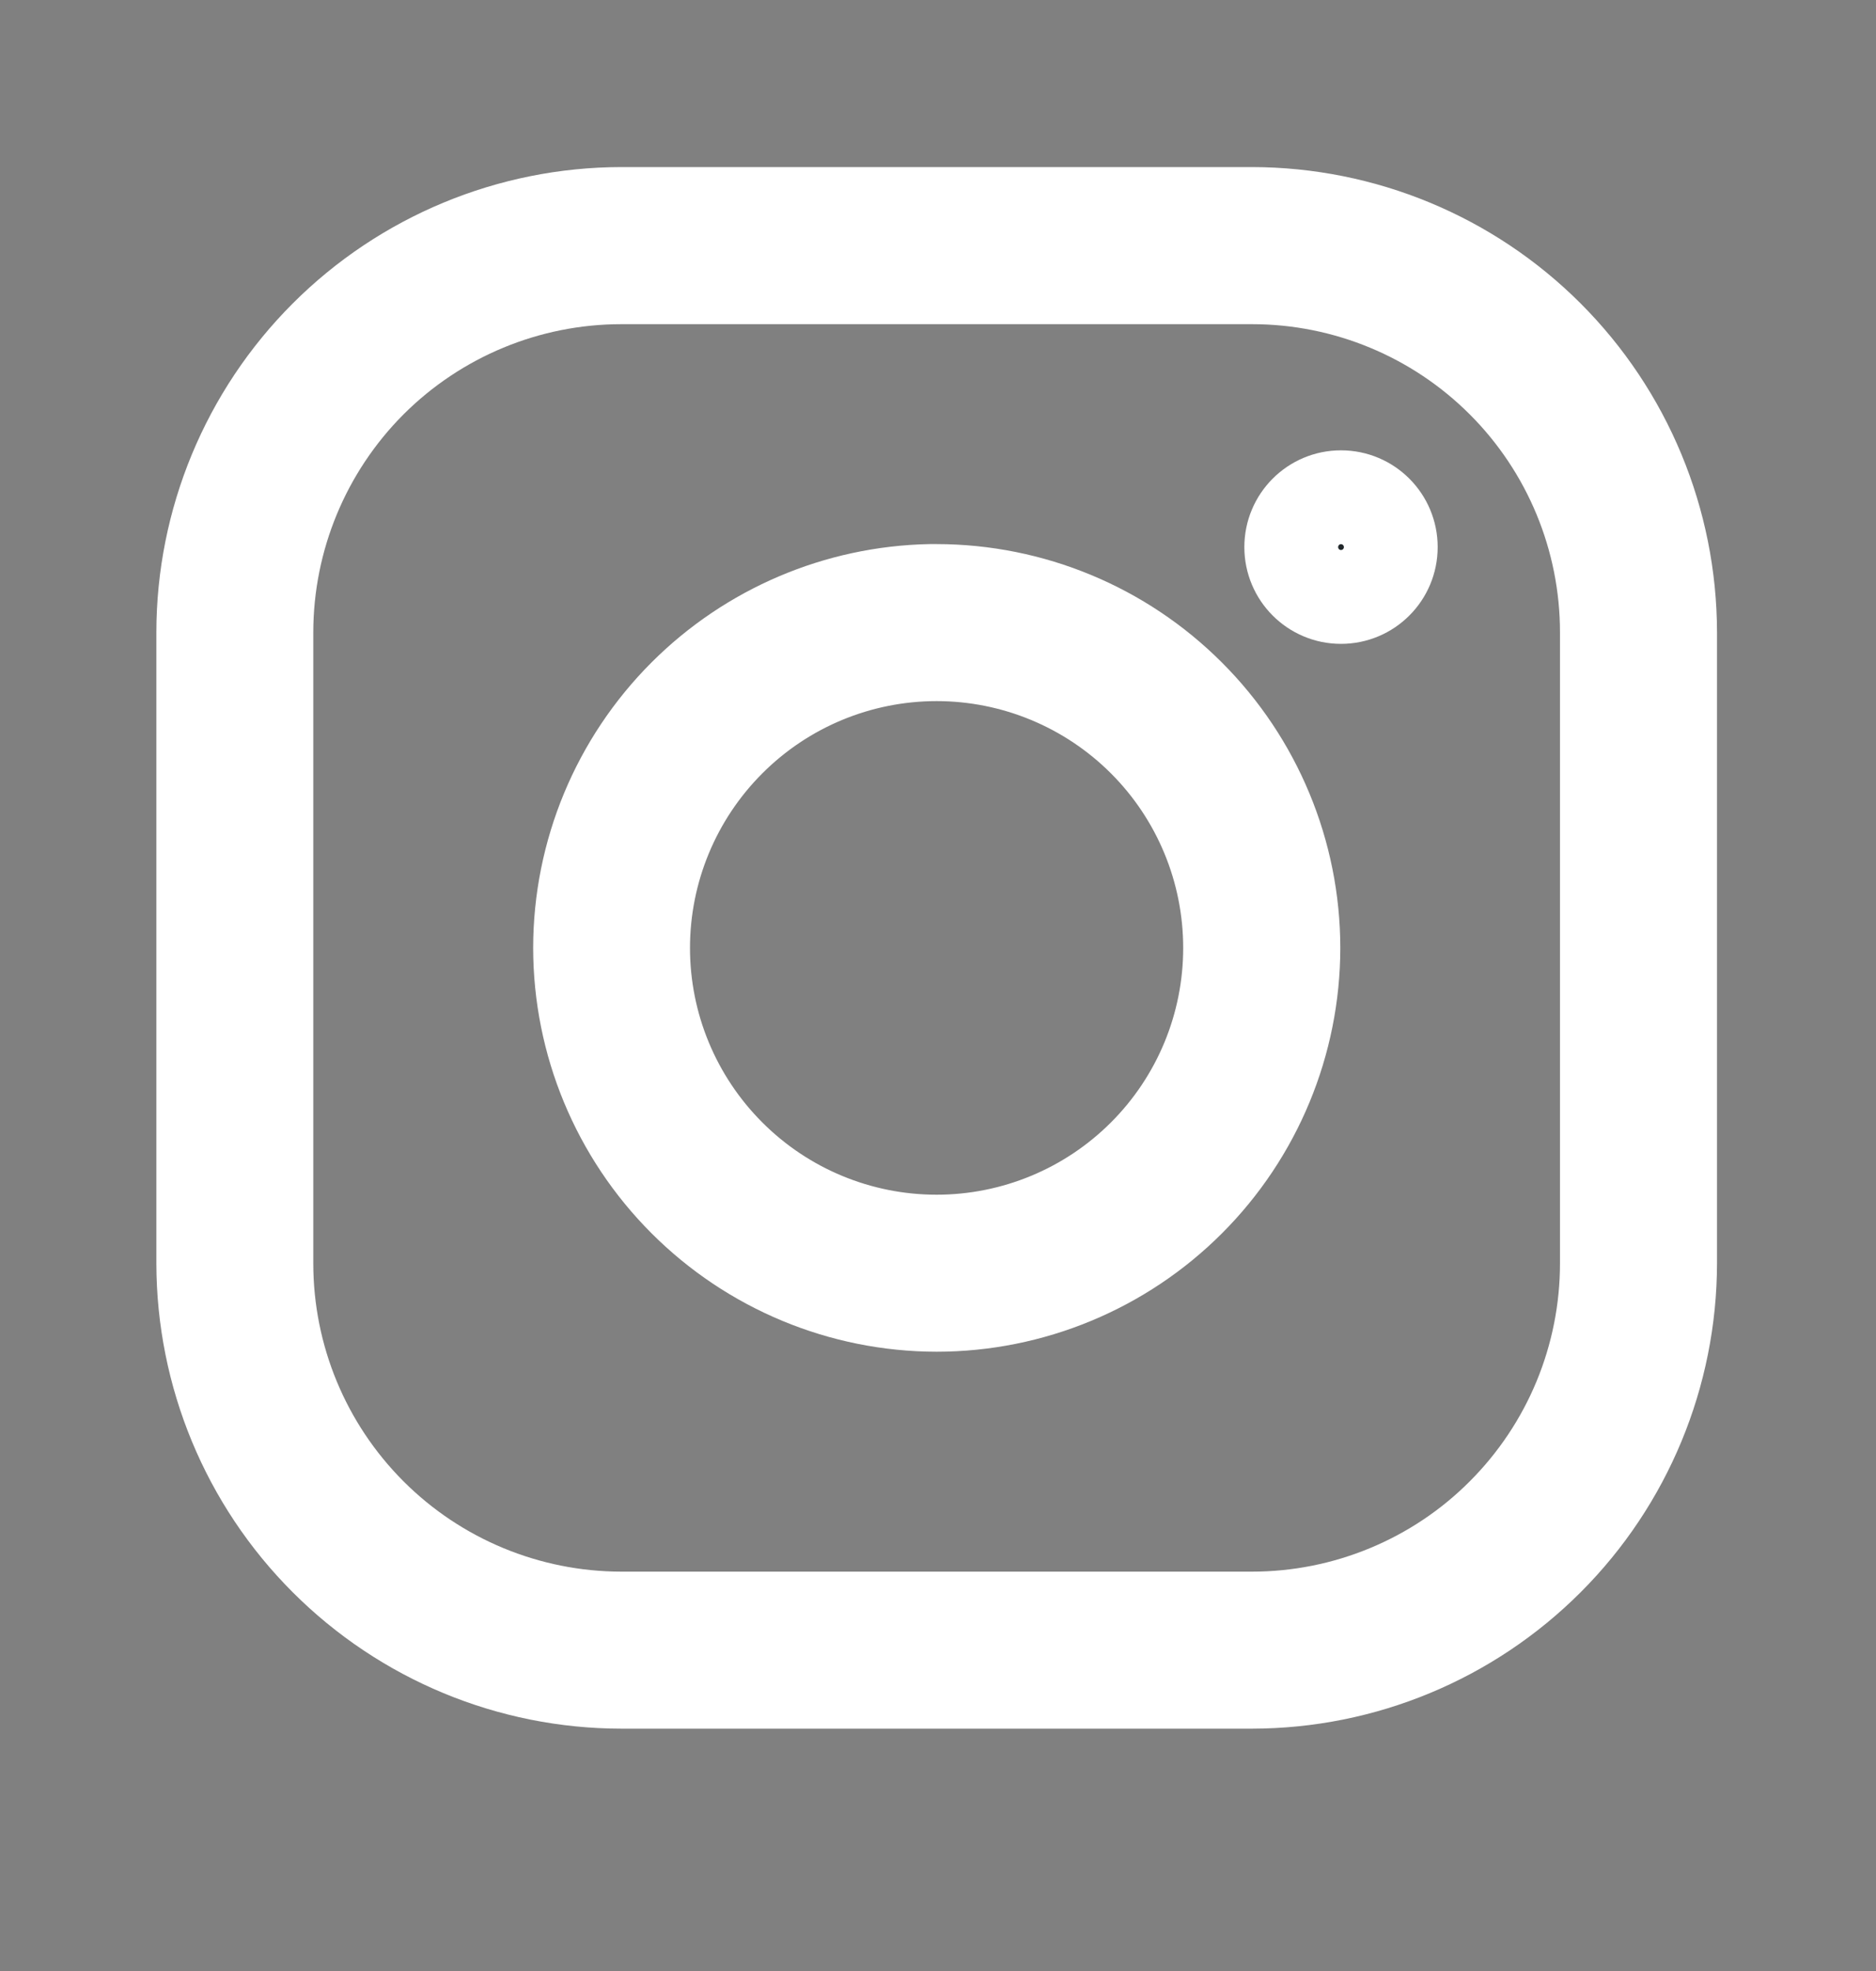 <svg width="20" height="21" viewBox="0 0 20 21" fill="none" xmlns="http://www.w3.org/2000/svg">
<rect x="0" y="0" width="20" height="21" fill="#808080" stroke="none"/>
<path d="M13.348 1.78H6.623C5.309 1.782 4.049 2.305 3.12 3.234C2.191 4.163 1.668 5.423 1.667 6.737L1.667 13.462C1.669 14.776 2.191 16.036 3.121 16.965C4.05 17.894 5.31 18.417 6.624 18.418H13.349C14.663 18.416 15.922 17.894 16.852 16.964C17.781 16.035 18.303 14.775 18.305 13.461V6.736C18.303 5.422 17.78 4.162 16.851 3.233C15.922 2.304 14.662 1.782 13.348 1.78V1.78ZM16.631 13.461C16.631 13.892 16.546 14.319 16.381 14.718C16.216 15.116 15.974 15.478 15.669 15.783C15.365 16.088 15.003 16.33 14.604 16.495C14.206 16.66 13.779 16.745 13.348 16.745H6.623C5.752 16.744 4.917 16.398 4.302 15.783C3.686 15.167 3.34 14.332 3.34 13.461V6.736C3.341 5.866 3.687 5.031 4.302 4.415C4.918 3.8 5.753 3.454 6.624 3.454H13.349C14.219 3.454 15.054 3.8 15.67 4.416C16.285 5.031 16.631 5.866 16.631 6.737V13.462V13.461Z" fill="white"/>
<path d="M7.299 7.412C7.995 6.716 8.933 6.317 9.915 6.297L9.985 6.297C10.993 6.298 11.96 6.699 12.673 7.412C13.386 8.124 13.788 9.091 13.789 10.099C13.788 11.107 13.387 12.074 12.674 12.787C11.961 13.5 10.994 13.901 9.986 13.902C8.978 13.901 8.012 13.499 7.299 12.786C6.586 12.073 6.185 11.107 6.184 10.099C6.185 9.091 6.586 8.125 7.299 7.412ZM7.773 12.312C8.359 12.899 9.155 13.229 9.985 13.229C10.815 13.229 11.611 12.899 12.198 12.312C12.785 11.725 13.114 10.93 13.114 10.1C13.114 9.27 12.785 8.474 12.198 7.887C11.611 7.3 10.815 6.97 9.985 6.97C9.155 6.97 8.359 7.3 7.773 7.887C7.186 8.474 6.856 9.27 6.856 10.1C6.856 10.93 7.186 11.725 7.773 12.312Z" fill="#21272A" stroke="white"/>
<path d="M14.827 5.829C14.827 6.122 14.59 6.36 14.296 6.36C14.003 6.36 13.766 6.122 13.766 5.829C13.766 5.536 14.003 5.298 14.296 5.298C14.59 5.298 14.827 5.536 14.827 5.829Z" fill="#21272A" stroke="white"/>
</svg>
